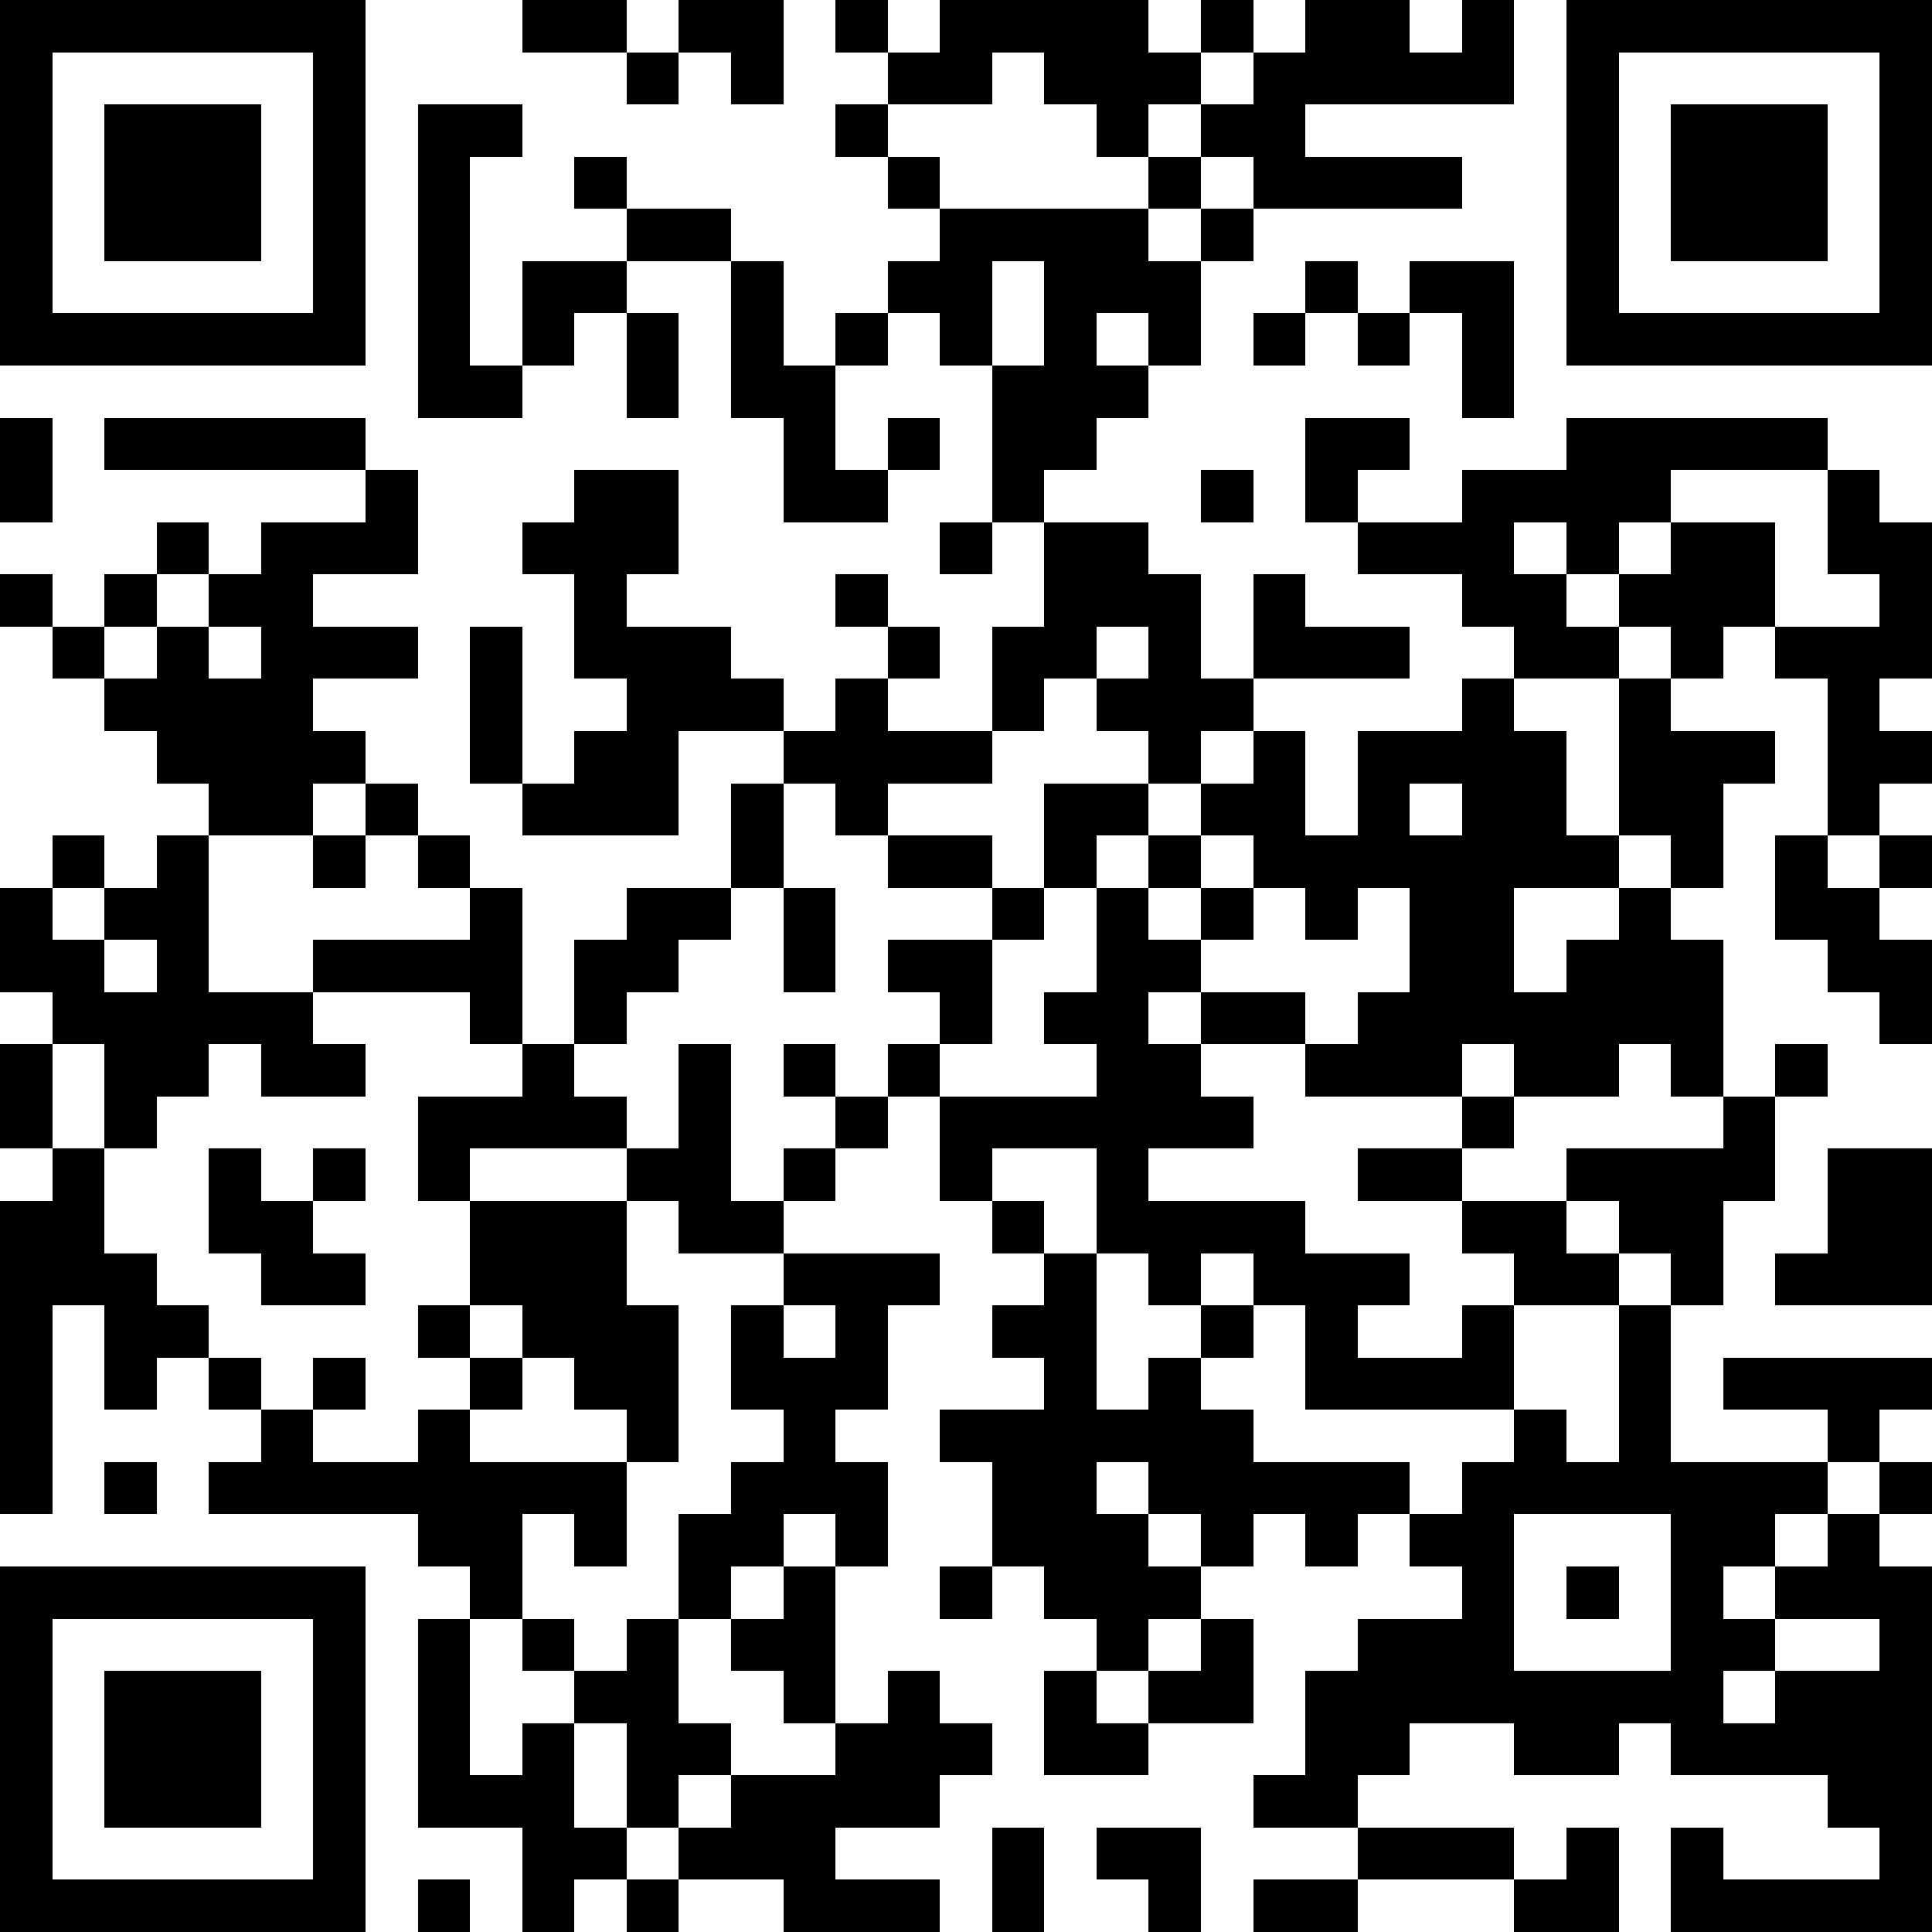 <svg xmlns="http://www.w3.org/2000/svg" viewBox="0 0 37 37" shape-rendering="crispEdges"><path fill="#ffffff" d="M0 0h37v37H0z"/><path stroke="#000000" d="M0 0.5h7m3 0h2m1 0h2m1 0h1m1 0h4m1 0h1m1 0h2m1 0h1m1 0h7M0 1.5h1m5 0h1m5 0h1m1 0h1m2 0h2m1 0h3m1 0h5m1 0h1m5 0h1M0 2.5h1m1 0h3m1 0h1m1 0h2m6 0h1m4 0h1m1 0h2m5 0h1m1 0h3m1 0h1M0 3.5h1m1 0h3m1 0h1m1 0h1m2 0h1m5 0h1m4 0h1m1 0h4m2 0h1m1 0h3m1 0h1M0 4.5h1m1 0h3m1 0h1m1 0h1m3 0h2m4 0h4m1 0h1m6 0h1m1 0h3m1 0h1M0 5.5h1m5 0h1m1 0h1m1 0h2m2 0h1m2 0h2m1 0h3m2 0h1m1 0h2m1 0h1m5 0h1M0 6.5h7m1 0h1m1 0h1m1 0h1m1 0h1m1 0h1m1 0h1m1 0h1m1 0h1m1 0h1m1 0h1m1 0h1m1 0h7M8 7.5h2m2 0h1m1 0h2m3 0h3m6 0h1M0 8.5h1m1 0h5m8 0h1m1 0h1m1 0h2m4 0h2m3 0h5M0 9.5h1m6 0h1m3 0h2m2 0h2m2 0h1m3 0h1m1 0h1m2 0h4m3 0h1M3 10.5h1m1 0h3m2 0h3m5 0h1m1 0h2m4 0h3m1 0h1m1 0h2m1 0h2M0 11.5h1m1 0h1m1 0h2m5 0h1m4 0h1m3 0h3m1 0h1m3 0h2m1 0h3m2 0h1M1 12.5h1m1 0h1m1 0h3m1 0h1m1 0h3m3 0h1m1 0h2m1 0h1m1 0h3m2 0h2m1 0h1m1 0h3M2 13.5h4m3 0h1m2 0h3m1 0h1m2 0h1m1 0h3m4 0h1m2 0h1m3 0h1M3 14.5h4m2 0h1m1 0h2m2 0h4m3 0h1m1 0h1m1 0h4m1 0h3m1 0h2M4 15.5h2m1 0h1m2 0h3m1 0h1m1 0h1m3 0h2m1 0h2m1 0h1m1 0h2m1 0h2m2 0h1M1 16.5h1m1 0h1m2 0h1m1 0h1m5 0h1m2 0h2m1 0h1m1 0h1m1 0h7m1 0h1m1 0h1m1 0h1M0 17.5h1m1 0h2m5 0h1m2 0h2m1 0h1m3 0h1m1 0h1m1 0h1m1 0h1m1 0h2m2 0h1m2 0h2M0 18.5h2m1 0h1m2 0h4m1 0h2m2 0h1m1 0h2m2 0h2m4 0h2m1 0h3m2 0h2M1 19.5h5m3 0h1m1 0h1m6 0h1m1 0h2m1 0h2m1 0h7m3 0h1M0 20.5h1m1 0h2m1 0h2m3 0h1m2 0h1m1 0h1m1 0h1m3 0h2m2 0h3m1 0h2m1 0h1m1 0h1M0 21.5h1m1 0h1m5 0h4m1 0h1m2 0h1m1 0h6m4 0h1m4 0h1M1 22.5h1m2 0h1m1 0h1m1 0h1m3 0h2m1 0h1m2 0h1m2 0h1m4 0h2m2 0h4m1 0h2M0 23.5h2m2 0h2m3 0h3m1 0h2m4 0h1m1 0h4m3 0h2m1 0h2m2 0h2M0 24.5h3m2 0h2m2 0h3m3 0h3m2 0h1m1 0h1m1 0h3m2 0h2m1 0h1m1 0h3M0 25.5h1m1 0h2m4 0h1m1 0h3m1 0h1m1 0h1m2 0h2m2 0h1m1 0h1m2 0h1m2 0h1M0 26.5h1m1 0h1m1 0h1m1 0h1m2 0h1m1 0h2m1 0h3m3 0h1m1 0h1m2 0h4m2 0h1m1 0h4M0 27.5h1m4 0h1m2 0h1m3 0h1m2 0h1m2 0h6m5 0h1m1 0h1m3 0h1M0 28.5h1m1 0h1m1 0h8m2 0h3m2 0h2m1 0h5m1 0h7m1 0h1M8 29.5h2m1 0h1m1 0h2m1 0h1m2 0h3m1 0h1m1 0h1m1 0h2m3 0h2m1 0h1M0 30.5h7m2 0h1m3 0h1m1 0h1m2 0h1m1 0h3m5 0h1m1 0h1m1 0h1m1 0h3M0 31.5h1m5 0h1m1 0h1m1 0h1m1 0h1m1 0h2m5 0h1m1 0h1m2 0h3m3 0h2m2 0h1M0 32.5h1m1 0h3m1 0h1m1 0h1m2 0h2m2 0h1m1 0h1m2 0h1m1 0h2m1 0h8m1 0h3M0 33.5h1m1 0h3m1 0h1m1 0h1m1 0h1m1 0h2m2 0h3m1 0h2m3 0h2m2 0h2m1 0h5M0 34.5h1m1 0h3m1 0h1m1 0h3m1 0h1m1 0h4m6 0h2m9 0h2M0 35.5h1m5 0h1m3 0h2m1 0h3m3 0h1m1 0h2m3 0h3m1 0h1m1 0h1m3 0h1M0 36.5h7m1 0h1m1 0h1m1 0h1m2 0h3m1 0h1m2 0h1m1 0h2m3 0h2m1 0h5"/></svg>
